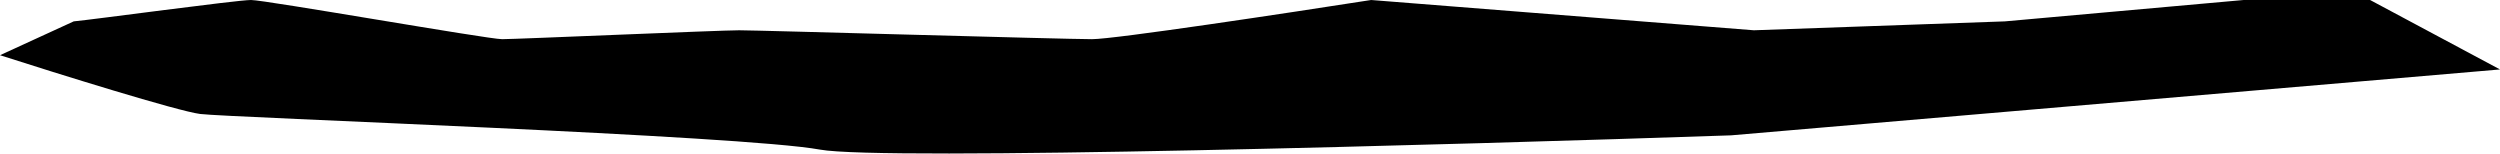 <?xml version="1.0" encoding="UTF-8"?> <svg xmlns="http://www.w3.org/2000/svg" width="684" height="42" viewBox="0 0 684 42" fill="none"><path d="M68.688 0C64.846 0 25.458 5.36 20.174 5.847L0 15.104C15.691 20.139 48.61 30.403 54.758 31.183C62.444 32.157 203.183 37.03 224.317 40.928C241.225 44.046 397.559 39.628 473.612 37.03L684 19.002L648.455 0H613.871L548.545 5.847L479.857 8.283L375.143 0C352.247 3.573 304.918 10.719 298.77 10.719C291.084 10.719 207.506 8.283 202.222 8.283C196.938 8.283 141.219 10.719 137.376 10.719C133.534 10.719 72.531 0 68.688 0Z" fill="black"></path></svg> 